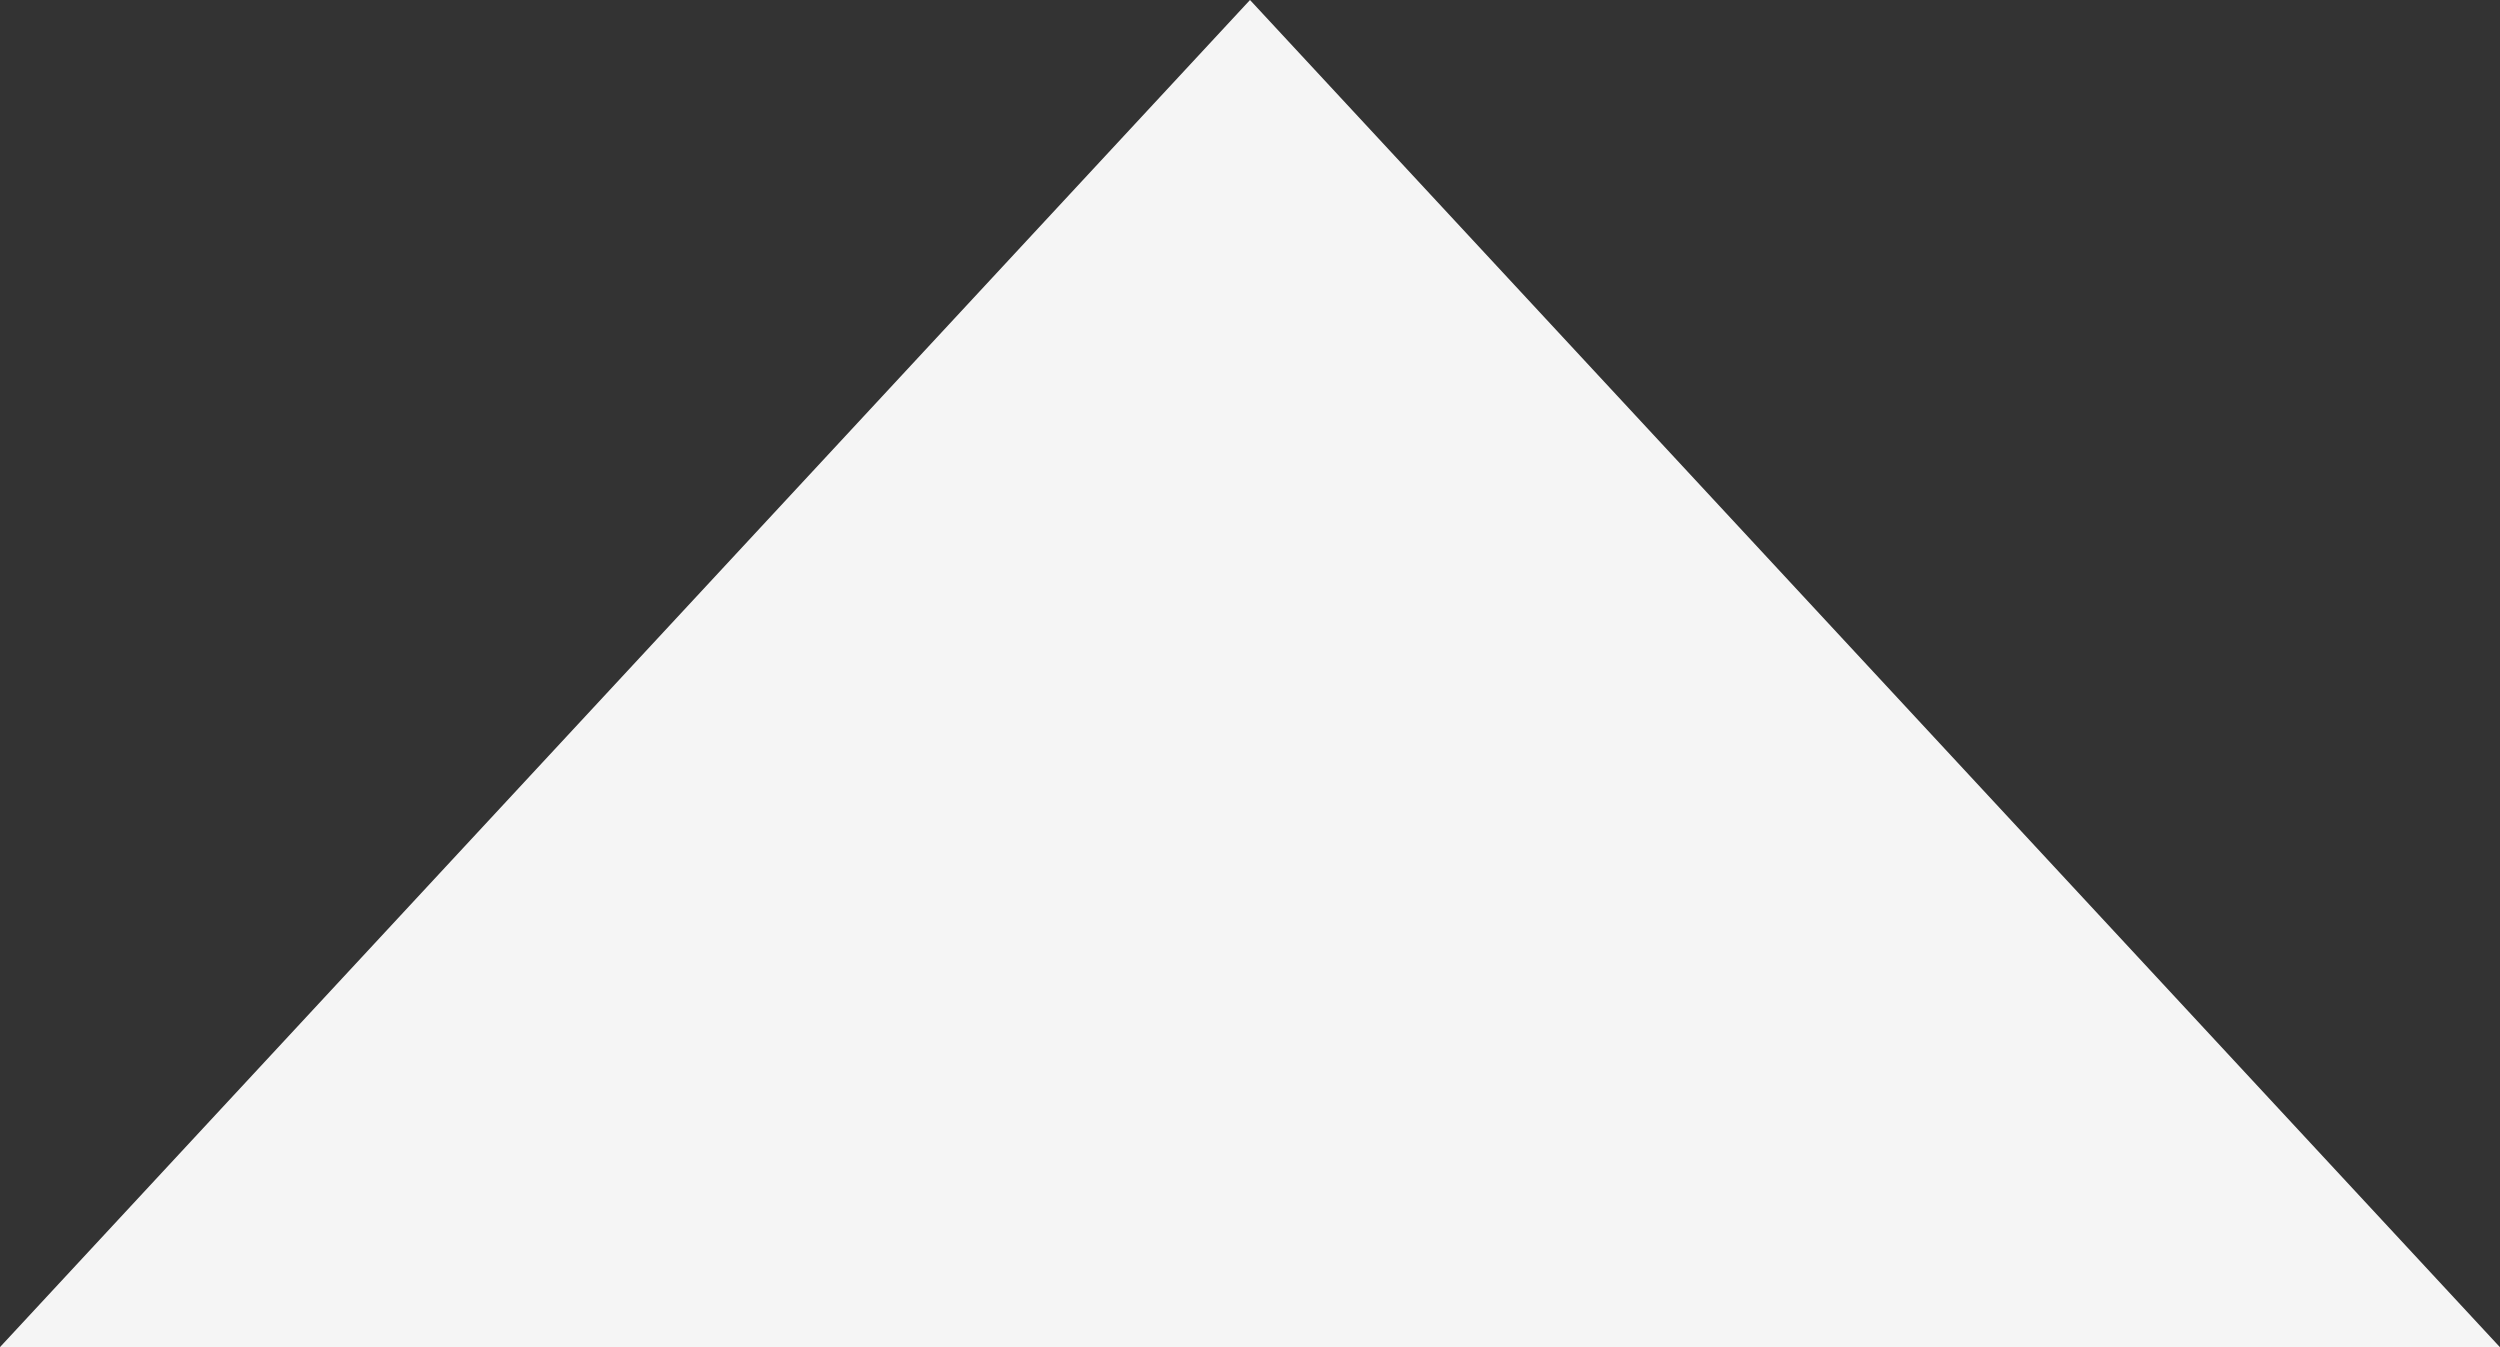 <svg xmlns="http://www.w3.org/2000/svg" width="17.688" height="9.531" viewBox="0 0 17.688 9.531">
  <rect x="0" y="0" width="17.688" height="9.531" fill="#333333" stroke="none"/>
  <defs>
    <style>
      .cls-1 {
        fill: #f5f5f5;
        fill-rule: evenodd;
      }
    </style>
  </defs>
  <path id="三角形_1" data-name="三角形 1" class="cls-1" d="M297.844,80.469L306.687,90H289Z" transform="translate(-289 -80.469)"/>
</svg>
